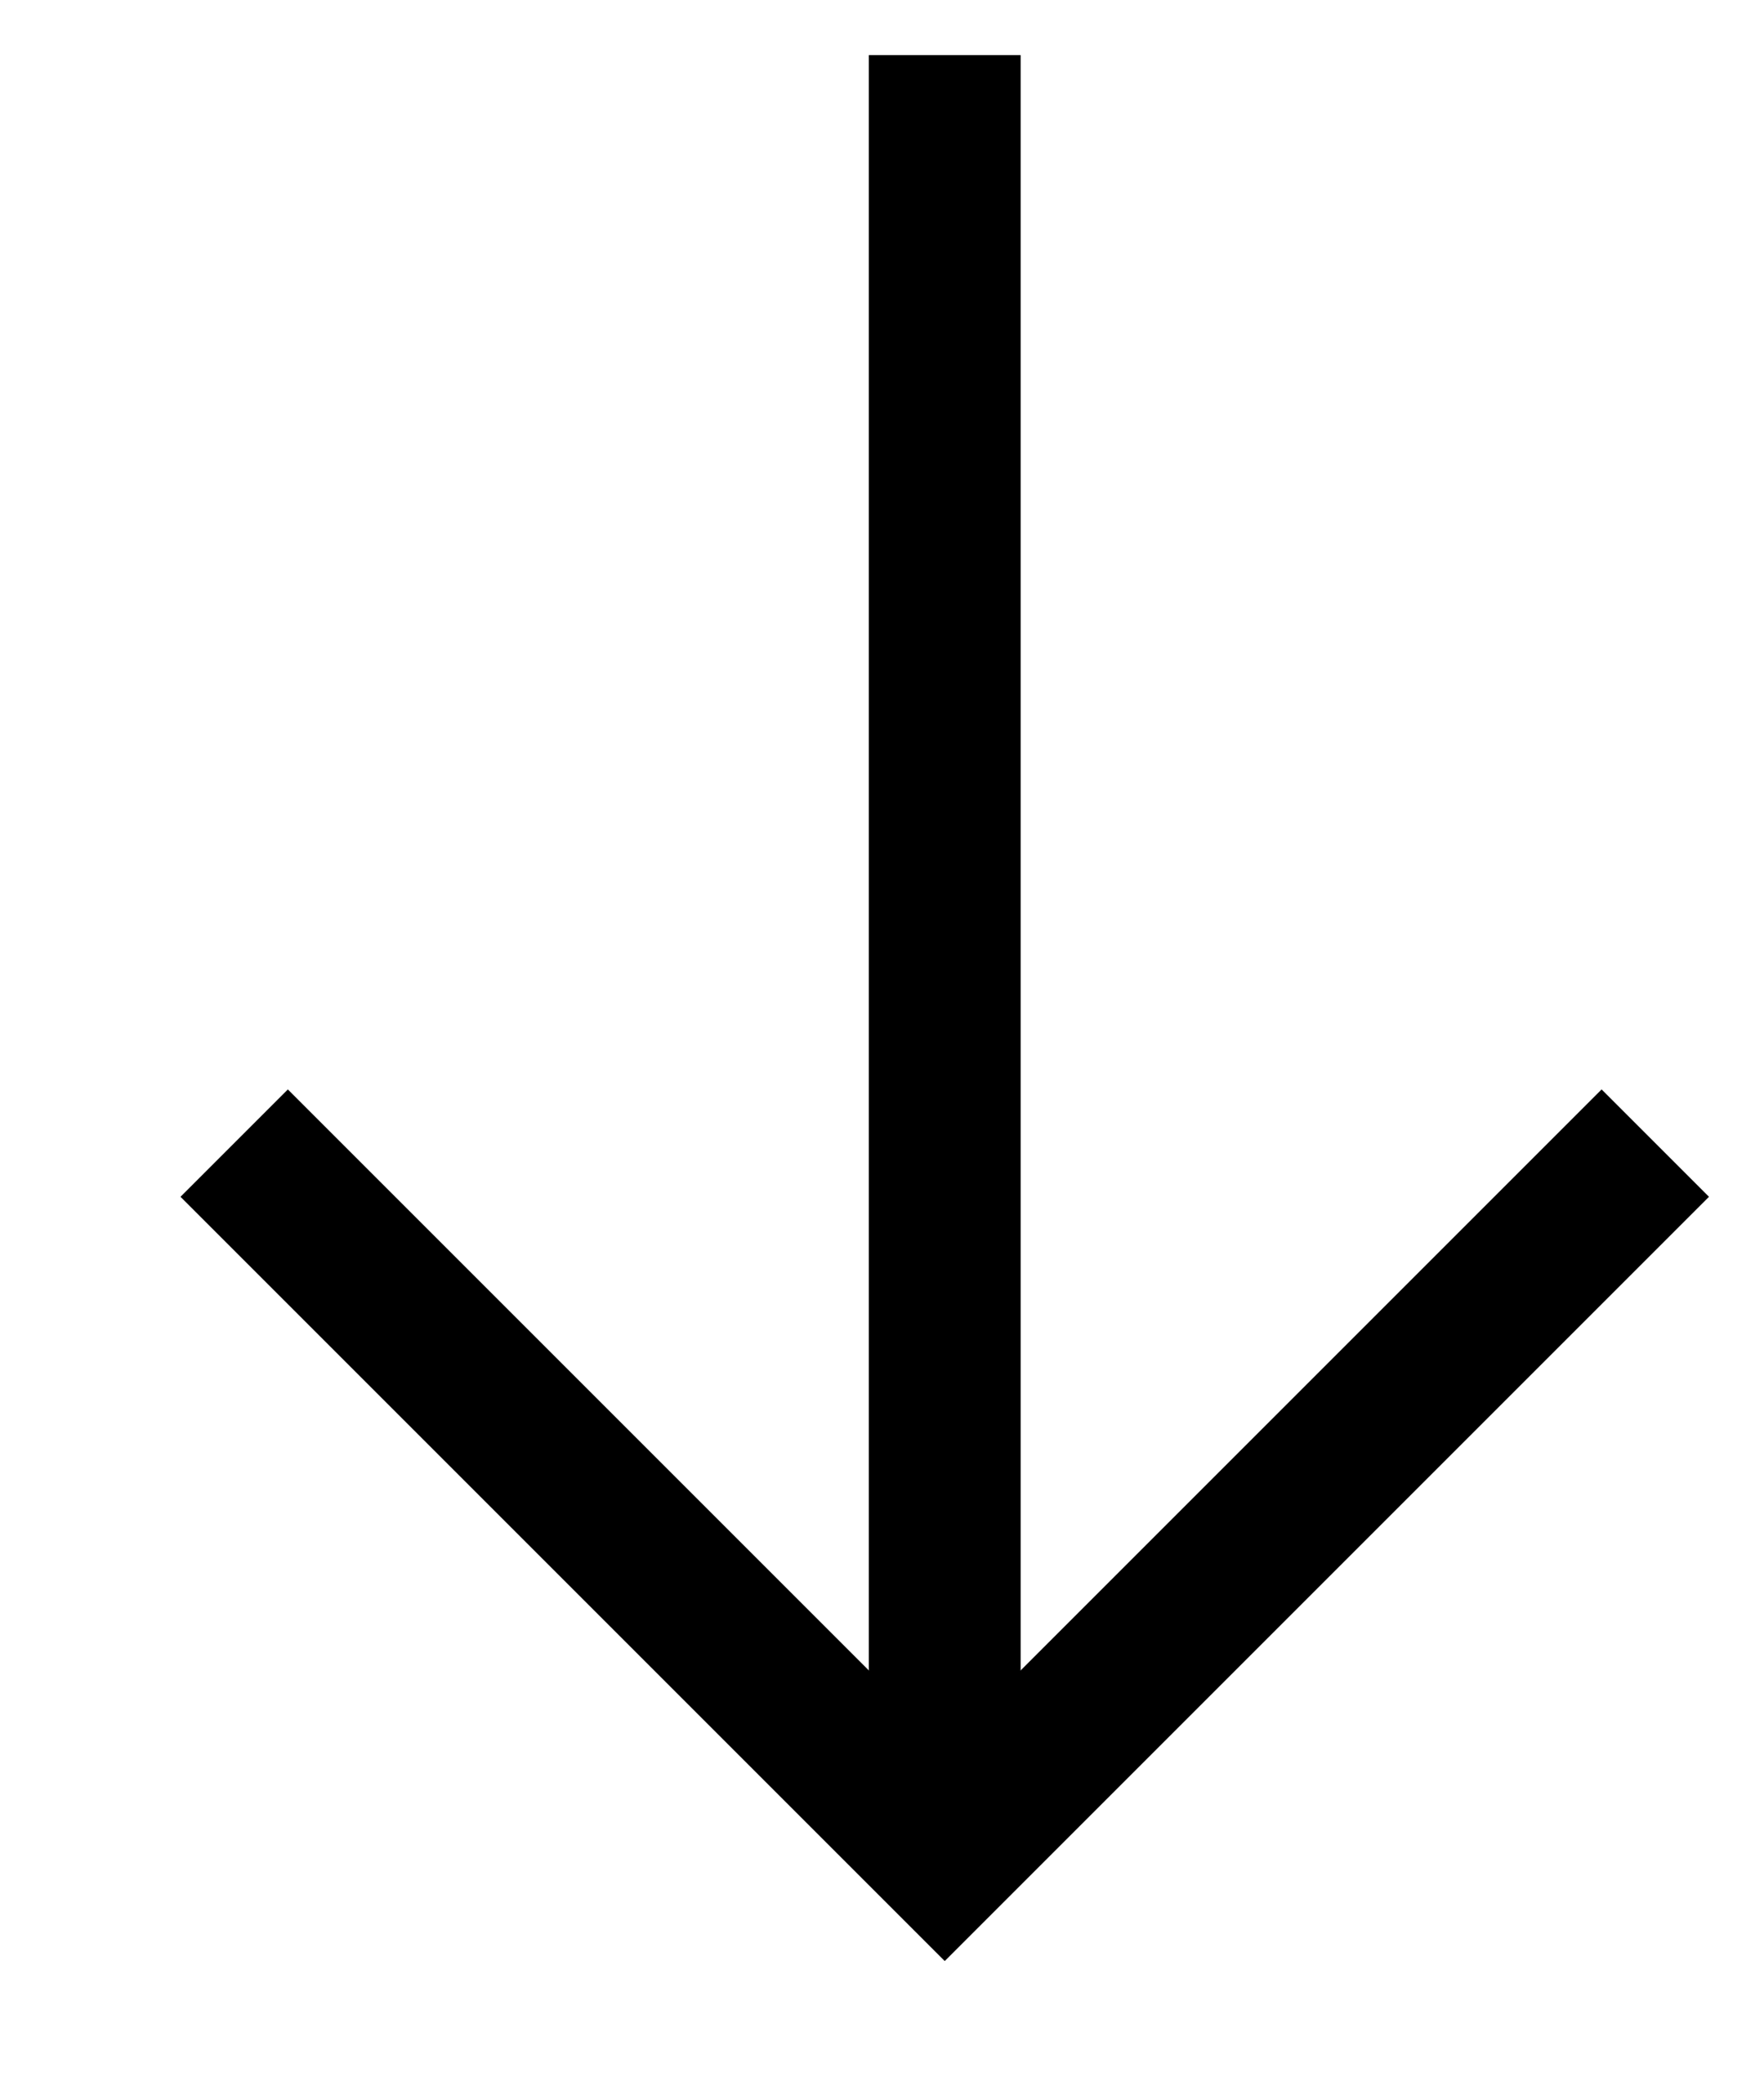 <svg fill="none" height="19" viewBox="0 0 16 19" width="16" xmlns="http://www.w3.org/2000/svg"><g stroke="#000" stroke-width="1.377"><path d="m8.569.5v15.674"/><path d="m2.124 10.368 6.445 6.445 6.445-6.445"/></g></svg>